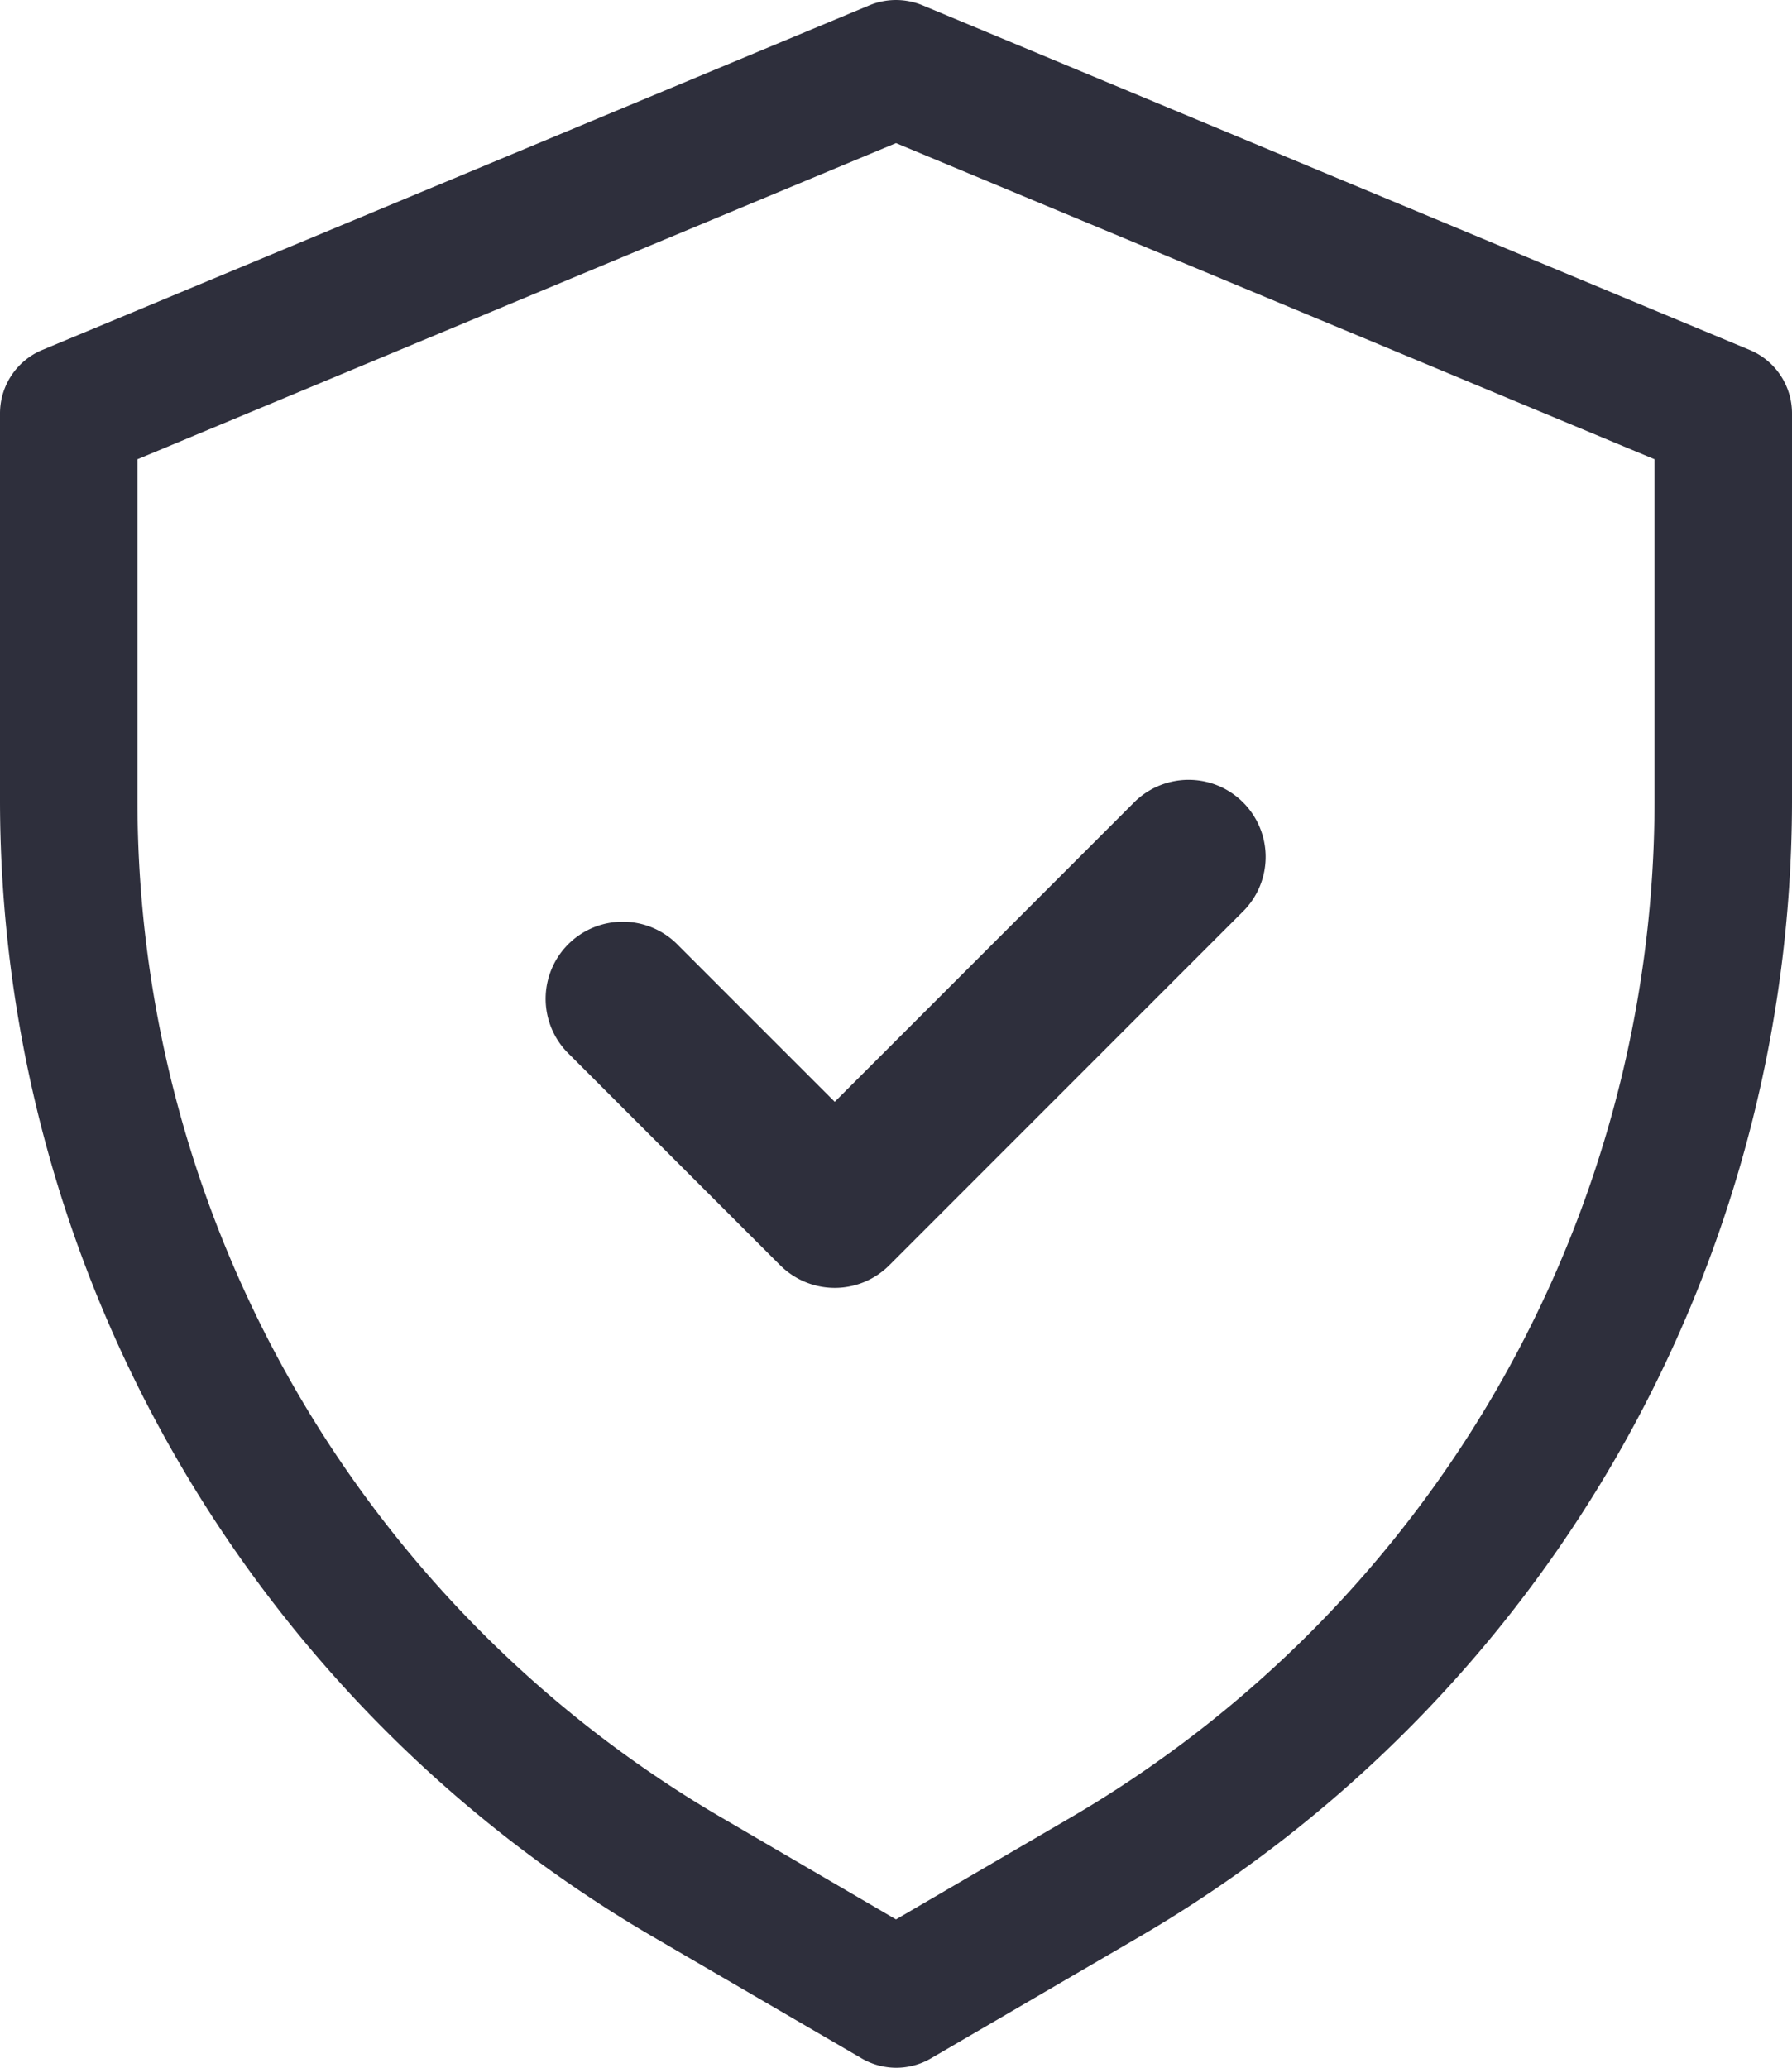 <svg xmlns="http://www.w3.org/2000/svg" width="187.299" height="216.117" viewBox="0 0 187.299 216.117">
  <path id="Union_12" data-name="Union 12" d="M90.057,215.135,68.027,202.3A137.6,137.6,0,0,1,0,83.877V43.207a7.185,7.185,0,0,1,4.418-6.63L90.881.55a7.247,7.247,0,0,1,5.532,0l86.468,36.028a7.181,7.181,0,0,1,4.418,6.63V83.872A137.605,137.605,0,0,1,119.316,202.3L97.3,215.137a7.174,7.174,0,0,1-7.243,0ZM14.367,48V83.877a123.145,123.145,0,0,0,60.9,106.008l18.382,10.727,18.4-10.729A123.138,123.138,0,0,0,172.932,83.87V48L93.65,14.958Zm67.183,84.249L59.277,109.972a8.057,8.057,0,0,1,3.677-13.351l.033-.009a8.181,8.181,0,0,1,2.1-.277,8.047,8.047,0,0,1,5.573,2.238l.057.057,16.53,16.53,31.395-31.4a8.069,8.069,0,0,1,7.72-1.968,8.057,8.057,0,0,1,3.675,13.352l-.045.046L92.943,132.246a8.059,8.059,0,0,1-11.392,0Z" fill="#2e2f3c"/>
</svg>
